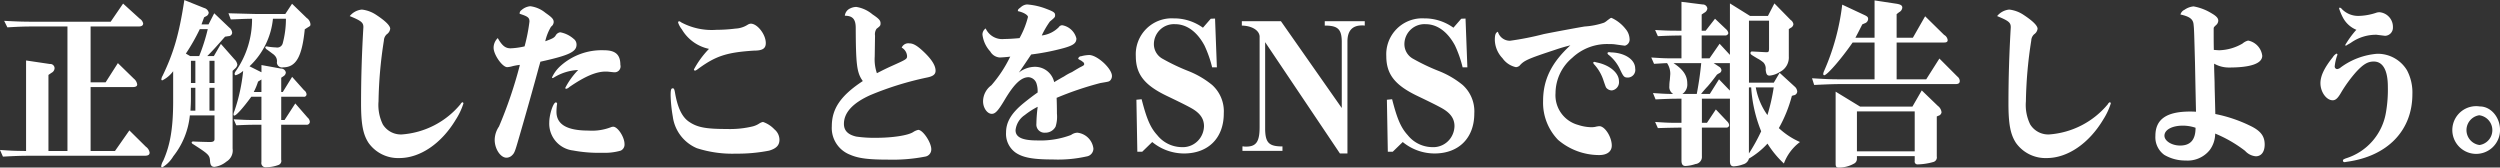 <svg xmlns="http://www.w3.org/2000/svg" width="425.812" height="28.53" viewBox="0 0 425.812 28.53"><rect x="0" y="0" width="425.812" height="28.53" fill="#333333" stroke="none"/><defs><style>.cls-1 { fill: #fff; fill-rule: evenodd; }</style></defs><path id="question_modal_sns_ttl.svg" class="cls-1" d="M491.437 1685.81c-1.958-.03-2.3-.03-4.437-.18l.5 1.14c2.14-.12 3.132-.15 4.594-.15h19.5c.627 0 .888-.15.888-.54a1.485 1.485 0 0 0-.627-.99l-2.819-2.79-2.454 3.51h-4.15v-10.89h7.152c.548 0 .783-.15.783-.45a1.5 1.5 0 0 0-.548-.96l-2.741-2.67-2.088 3.27h-2.558v-9.51h8.222c.47 0 .731-.18.731-.51a1.286 1.286 0 0 0-.574-.81l-2.845-2.58-2.115 3.09h-13c-2.036 0-2.793-.03-5.143-.15l.549 1.11c2.01-.12 2.9-.15 4.594-.15h5.638v21.21h-3.237v-12.96l.522-.36a.922.922 0 0 0 .522-.78.731.731 0 0 0-.809-.72l-4.046-.6v15.42zm40.091-9.24v3.96h-1.228c-.392 0-.992 0-1.7-.03l-1.8-.09.444 1.02c1.488-.06 2.166-.09 3.054-.09h1.227v6.36a.729.729 0 0 0 .861.87 6.008 6.008 0 0 0 2.062-.39.737.737 0 0 0 .444-.9v-5.94h4.308a.521.521 0 0 0 .574-.51 1.07 1.07 0 0 0-.391-.72l-2.088-2.4-1.828 2.82h-.567v-3.96h3.811a.42.42 0 0 0 .5-.42.937.937 0 0 0-.418-.69l-2.036-2.28-1.592 2.58h-.265v-2.43l.444-.3a.786.786 0 0 0 .339-.6.815.815 0 0 0-.835-.66l-3.315-.6v1.23l-2.036-1.02a12.819 12.819 0 0 0 3.993-8.1h2.21a16.077 16.077 0 0 1-.548 4.2.964.964 0 0 1-1.122.69 11.56 11.56 0 0 1-1.462-.15.449.449 0 0 0-.183-.03.211.211 0 0 0-.209.18.7.7 0 0 0 .34.39c.287.21.574.42.887.66a2.013 2.013 0 0 1 .47.42 1.35 1.35 0 0 1 .287 1.08.866.866 0 0 0 1.044.84c2.219 0 3.237-1.8 3.707-6.48l.522-.33c.418-.24.444-.27.444-.54a1.423 1.423 0 0 0-.627-1.05l-2.506-2.43-1.148 1.74h-5.143c-.1 0-1.253-.03-2.323-.06l-2.219-.06.392 1.05c1.723-.06 1.932-.09 3.628-.12a15.406 15.406 0 0 1-2.741 8.88 1.1 1.1 0 0 0-.234.51.247.247 0 0 0 .182.24 3.463 3.463 0 0 0 1.279-.75 30.147 30.147 0 0 1-1.488 6.84 1.508 1.508 0 0 0-.156.6.146.146 0 0 0 .13.18c.34 0 1.488-1.29 2.9-3.21h1.723zm0-2.94v2.13h-1.306a11.287 11.287 0 0 0 .731-1.77zm-5.639-7.38a.628.628 0 0 0 .653-.57 1.18 1.18 0 0 0-.47-.87l-2.584-2.46-.966 1.89h-1.2l.444-1.2.444-.24a.714.714 0 0 0 .339-.57 1.075 1.075 0 0 0-.783-.78l-3.367-1.35c-.888 5.82-1.828 9-3.707 12.9a1.427 1.427 0 0 0-.209.6.162.162 0 0 0 .157.18 5.029 5.029 0 0 0 1.853-1.56v5.4c-.026 4.44-.522 7.23-1.7 9.87a2.558 2.558 0 0 0-.339.9.193.193 0 0 0 .183.21 5.366 5.366 0 0 0 1.879-1.89 13.292 13.292 0 0 0 2.819-6.96h4.2v4.05c0 .33-.235.48-.757.48-.444 0-2.506-.06-2.767-.09h-.078c-.183 0-.287.06-.287.15a.362.362 0 0 0 .234.3c2.715 1.74 2.846 1.89 2.9 2.94.052.66.261.93.757.93a4.038 4.038 0 0 0 2.036-.9 2.2 2.2 0 0 0 1.044-2.22v-13.23l.418-.39a1.065 1.065 0 0 0 .391-.66 1.583 1.583 0 0 0-.5-.93l-2.3-2.61-1.2 2.07h-1.123c.992-.99 1.462-1.53 3.028-3.3zm-3.5-1.2a32.651 32.651 0 0 1-1.461 4.59h-1.541l-.73-.42a34.285 34.285 0 0 0 2.375-4.17h1.357zm-2.871 9.99h.757v3.9h-.835c.052-.96.078-1.29.078-2.1v-1.8zm0-4.59h.757v3.78h-.755v-3.78zm3.159 8.49v-3.9h.861v3.9h-.861zm0-4.71v-3.78h.861v3.78h-.861zm26.212-9.45c-.261 4.41-.392 8.64-.392 12.93 0 3.54.34 5.28 1.279 6.72a6.172 6.172 0 0 0 5.247 2.58c3.55 0 7.179-2.49 9.606-6.54a11.43 11.43 0 0 0 1.305-2.76.217.217 0 0 0-.156-.21.613.613 0 0 0-.34.33 14.313 14.313 0 0 1-10.023 5.16 3.613 3.613 0 0 1-3.211-1.71 7.53 7.53 0 0 1-.731-3.93 72.543 72.543 0 0 1 .914-10.35 1.5 1.5 0 0 1 .5-1.08 1.325 1.325 0 0 0 .574-.93c0-.54-.862-1.38-2.48-2.43a5.5 5.5 0 0 0-2.349-.84 3.051 3.051 0 0 0-2.062 1.11c1.9.78 2.323 1.08 2.323 1.86v.09zm26.6 6.6a74.02 74.02 0 0 1-3.5 10.26 4.13 4.13 0 0 0-.731 2.28c0 1.53.992 3.03 2.01 3.03a1.394 1.394 0 0 0 .992-.45c.339-.33.47-.63 1.018-2.55.887-3 2.819-9.84 3.5-12.42l.13-.45.131-.48c4.881-1.08 6.16-1.68 6.16-2.91a1.209 1.209 0 0 0-.5-.99 4.763 4.763 0 0 0-2.271-1.11 1.049 1.049 0 0 0-.783.54c-.235.39-.548.54-1.775.99a8.316 8.316 0 0 1 .992-2.49 1.009 1.009 0 0 0 .444-.78c0-.48-.261-.78-1.384-1.56a5.046 5.046 0 0 0-2.61-1.14 2.612 2.612 0 0 0-1.488.66.675.675 0 0 0-.313.63c1.409.45 1.67.66 1.67 1.32a29.759 29.759 0 0 1-.809 4.14l-.026.09a12.521 12.521 0 0 1-2.375.33c-.836 0-1.358-.39-2.01-1.44a3.046 3.046 0 0 0-.183-.3 2.276 2.276 0 0 0-.705 1.65c0 1.17 1.488 3.3 2.323 3.3a4.242 4.242 0 0 0 .94-.18 10.855 10.855 0 0 1 1.2-.21zm6.369 6.27a.193.193 0 0 0-.183-.12c-.444 0-1.122 2.07-1.122 3.42a4.6 4.6 0 0 0 4.046 4.77 23.732 23.732 0 0 0 5.012.39 9.773 9.773 0 0 0 3.106-.36 1.133 1.133 0 0 0 .653-1.14c0-1.17-1.149-2.94-1.932-2.94a1.694 1.694 0 0 0-.313.06 8.931 8.931 0 0 1-3.89.6c-3.68 0-5.455-1.05-5.455-3.21a10.294 10.294 0 0 1 .078-1.17.762.762 0 0 0 .026-.27zm8.562-5.37c1.122.12 1.122.12 1.2.12a1 1 0 0 0 1.044-1.26c0-1.74-.835-2.49-2.767-2.49a10.5 10.5 0 0 0-7.361 2.61 6.1 6.1 0 0 0-1.514 2.01.121.121 0 0 0 .1.12.656.656 0 0 0 .209-.09 8.568 8.568 0 0 1 4.15-1.29 12.676 12.676 0 0 0-2.192 3.03.146.146 0 0 0 .13.18 1.063 1.063 0 0 0 .548-.3c2.663-1.83 4.568-2.64 6.187-2.64h.261zm26.543 8.58a1.746 1.746 0 0 0-.6.24 3.807 3.807 0 0 1-1.122.51 16.507 16.507 0 0 1-4.464.45c-3.524 0-4.986-.27-6.369-1.2-1.2-.78-1.958-2.34-2.4-4.77-.13-.81-.209-.96-.417-.96-.288 0-.366.27-.366 1.23a24.016 24.016 0 0 0 .366 3.57 6.819 6.819 0 0 0 4.1 5.4 19.714 19.714 0 0 0 6.682.93 27.848 27.848 0 0 0 5.613-.51c1.253-.36 1.775-.93 1.775-1.86a2.323 2.323 0 0 0-.862-1.77 4.851 4.851 0 0 0-1.939-1.26zm-9.215-12.45a.667.667 0 0 1-.13.15 15.635 15.635 0 0 0-2.428 3.36.24.24 0 0 0 .183.21 1.341 1.341 0 0 0 .443-.24c3.081-2.28 4.96-2.88 9.633-3.18 1.435 0 1.984-.36 1.984-1.29 0-1.47-1.436-3.3-2.559-3.3a1.148 1.148 0 0 0-.522.18 4.212 4.212 0 0 1-2.088.66 26.648 26.648 0 0 1-3.237.21 11.025 11.025 0 0 1-5.978-1.26 1.062 1.062 0 0 0-.391-.21.23.23 0 0 0-.157.24 3.8 3.8 0 0 0 .627 1.14 7.036 7.036 0 0 0 4.617 3.33zm28.605 4.14a7.29 7.29 0 0 1-.366-2.82l.053-3.57a1.647 1.647 0 0 1 .261-1.17c.626-.48.678-.54.678-.93 0-.48-.261-.78-1.383-1.53a5.634 5.634 0 0 0-2.741-1.26 2.428 2.428 0 0 0-1.018.24 1.529 1.529 0 0 0-.94 1.26c1.332 0 1.854.6 1.854 2.07.026 6.03.182 7.5 1.044 8.82a2.436 2.436 0 0 1 .156.24c-3.732 2.46-5.273 4.68-5.273 7.68a4.874 4.874 0 0 0 3.107 4.86c1.435.63 3.158.84 6.578.84a28.836 28.836 0 0 0 6.186-.51 1.233 1.233 0 0 0 1.071-1.26c0-1.17-1.436-3.3-2.219-3.3a2.572 2.572 0 0 0-.888.39c-.913.57-3.55.96-6.264.96a21.173 21.173 0 0 1-3.42-.21c-1.41-.33-2.088-1.02-2.088-2.16 0-1.92 1.514-3.57 4.542-4.92a53.4 53.4 0 0 1 9.58-2.97c1.07-.21 1.488-.54 1.488-1.17 0-.87-.653-1.92-2.01-3.21-1.071-1.02-1.775-1.44-2.428-1.44a1.226 1.226 0 0 0-1.331.72 1.784 1.784 0 0 1 .913 1.41c0 .54-.052.57-2.662 1.74-.862.39-1.41.66-2.4 1.17zm30.2 1.53a3.338 3.338 0 0 0-3.263-2.61 4.484 4.484 0 0 0-2.767.99l.287-.39c1.358-1.98 1.358-2.01 1.828-2.7a39.547 39.547 0 0 0 5.507-1.08c1.723-.48 2.193-.87 2.193-1.65a3.022 3.022 0 0 0-2.4-2.25.7.7 0 0 0-.6.33 4.883 4.883 0 0 1-2.9 1.41 14.863 14.863 0 0 1 1.383-2.37c.862-.72.888-.75.888-1.11 0-.42-.287-.6-1.566-1.08a11.323 11.323 0 0 0-3.211-.72 1.716 1.716 0 0 0-1.044.45c-.5.39-.5.39-.522.69.939.18 1.722.66 1.722.99a14.727 14.727 0 0 1-1.435 3.6c-.914.09-1.906.15-2.585.15a3.088 3.088 0 0 1-3.184-1.8 1.276 1.276 0 0 0-.548 1.05 5.148 5.148 0 0 0 1.331 2.88 2.025 2.025 0 0 0 1.592 1.02c.313 0 1.514-.09 1.827-.15l-.078.12a21.583 21.583 0 0 1-3.158 4.77 3.422 3.422 0 0 0-1.41 2.73c0 1.11.705 2.13 1.488 2.13.6 0 1.1-.54 2.219-2.43 1.592-2.67 2.793-3.81 4.046-3.81a1.539 1.539 0 0 1 1.331 1.02 4.162 4.162 0 0 1 .209 1.5v.09c-.548.36-1.723 1.26-2.454 1.86-2.036 1.68-2.923 3.18-2.923 4.95a3.914 3.914 0 0 0 1.618 3.42c1.227.84 2.924 1.17 6.291 1.17a22.359 22.359 0 0 0 5.795-.51 1.361 1.361 0 0 0 1.175-1.35 3.085 3.085 0 0 0-2.741-2.7 1.942 1.942 0 0 0-1.07.39 14.8 14.8 0 0 1-5.743.93c-2.558 0-3.707-.54-3.707-1.74a3.545 3.545 0 0 1 1.566-2.58 13.041 13.041 0 0 1 2.193-1.41v.09a25.026 25.026 0 0 0-.209 2.79 1.382 1.382 0 0 0 1.488 1.53 1.961 1.961 0 0 0 1.775-1.02 5.545 5.545 0 0 0 .235-2.22c0-.99-.026-2.01-.052-2.7l.078-.03.078-.03a54.255 54.255 0 0 1 7.309-2.46c1.436-.24 1.436-.24 1.645-.42a1.082 1.082 0 0 0 .313-.78c0-1.26-2.506-3.57-3.889-3.57a5.88 5.88 0 0 0-1.358.21.5.5 0 0 0-.5.45 2.2 2.2 0 0 0 .34.21 1.723 1.723 0 0 1 .444.3.441.441 0 0 1 .234.36c0 .18-.052.24-.6.51-.183.09-.705.39-1.488.87a8.789 8.789 0 0 0-1.357.75c-.47.24-.836.48-1.123.63zm15 11.85l1.7-1.65a8.563 8.563 0 0 0 5.4 1.95c4.151 0 6.787-2.64 6.787-6.81a6.039 6.039 0 0 0-1.984-4.86 15.225 15.225 0 0 0-4.124-2.4 34.4 34.4 0 0 1-4.281-2.04 2.835 2.835 0 0 1-1.514-2.61 3.416 3.416 0 0 1 3.628-3.3c1.958 0 3.733 1.29 4.986 3.63a19.46 19.46 0 0 1 1.305 3.72h.809l-.313-8.31-.731.03-1.331 1.53a8.392 8.392 0 0 0-4.986-1.59 6.117 6.117 0 0 0-6.447 6.42c0 3.09 1.461 4.95 5.273 6.78 2.688 1.29 3.445 1.68 4.2 2.1 1.488.84 2.141 1.8 2.141 3.06a3.726 3.726 0 0 1-.731 2.13 3.59 3.59 0 0 1-3.106 1.44 5.413 5.413 0 0 1-4.125-2.04c-1.148-1.26-1.8-2.73-2.662-6.12l-.888.09.157 8.85h.835zm17.069-.15h6.813v-.75c-2.271 0-2.9-.6-2.95-2.88v-14.88l12.738 18.96h1.28v-19.08c0-1.83.835-2.73 2.479-2.73a2.912 2.912 0 0 1 .47.03v-.75h-6.813v.75h.313c1.958.06 2.559.69 2.585 2.7v11.34l-10.363-14.79h-6.657v.75c1.671.03 2.95.78 3.028 1.83v15.45c0 2.49-.574 3.33-2.3 3.33h-.261a1.037 1.037 0 0 0-.365-.03v.75zm25.6.15l1.7-1.65a8.563 8.563 0 0 0 5.4 1.95c4.151 0 6.787-2.64 6.787-6.81a6.039 6.039 0 0 0-1.984-4.86 15.225 15.225 0 0 0-4.124-2.4 34.484 34.484 0 0 1-4.281-2.04 2.835 2.835 0 0 1-1.514-2.61 3.416 3.416 0 0 1 3.628-3.3c1.958 0 3.733 1.29 4.986 3.63a19.392 19.392 0 0 1 1.3 3.72h.81l-.314-8.31-.731.03-1.331 1.53a8.39 8.39 0 0 0-4.986-1.59 6.117 6.117 0 0 0-6.447 6.42c0 3.09 1.462 4.95 5.273 6.78 2.688 1.29 3.445 1.68 4.2 2.1 1.488.84 2.141 1.8 2.141 3.06a3.726 3.726 0 0 1-.731 2.13 3.59 3.59 0 0 1-3.106 1.44 5.415 5.415 0 0 1-4.125-2.04c-1.148-1.26-1.8-2.73-2.662-6.12l-.888.09.157 8.85h.835zm34.323-15.3a.185.185 0 0 0-.182.18 1.019 1.019 0 0 0 .208.3 7.4 7.4 0 0 1 1.567 2.76c.391 1.14.391 1.14.6 1.32a1.248 1.248 0 0 0 .809.3 1.412 1.412 0 0 0 1.2-1.59c0-1.41-1.619-2.76-3.811-3.18a1.191 1.191 0 0 0-.235-.06.406.406 0 0 0-.156-.03zm2.454-1.65a.211.211 0 0 0-.209.18.5.5 0 0 0 .235.3 6.852 6.852 0 0 1 1.906 2.46c.6 1.26.7 1.38 1.383 1.38a1.3 1.3 0 0 0 1.2-1.53c0-1.53-1.749-2.7-4.151-2.76a1.168 1.168 0 0 0-.261-.03h-.102zm-6.526-1.17c-3.211 2.94-4.646 5.85-4.646 9.48a9.09 9.09 0 0 0 2.558 6.63 10.788 10.788 0 0 0 7 2.58c1.331 0 2.14-.6 2.14-1.62 0-1.47-1.175-3.3-2.114-3.3a3.788 3.788 0 0 0-.705.12 3.525 3.525 0 0 1-.627.06 7.67 7.67 0 0 1-2.271-.39 5.233 5.233 0 0 1-3.863-5.43 7.884 7.884 0 0 1 2.845-6 8.636 8.636 0 0 1 6.343-2.34 6.642 6.642 0 0 1 .836.03c1.044.15 1.723.24 1.8.24a1.075 1.075 0 0 0 .783-1.2 2.756 2.756 0 0 0-.653-1.62 6.438 6.438 0 0 0-2.427-1.92.577.577 0 0 0-.313.15c-.209.15-.418.3-.627.48a2.765 2.765 0 0 0-.287.18 12.66 12.66 0 0 1-3.315.66c-.627.09-4.725.84-6.97 1.29a49.68 49.68 0 0 1-5.769 1.14 2.127 2.127 0 0 1-2.062-1.53c-.392.15-.522.51-.522 1.41a4.659 4.659 0 0 0 1.3 3.09 3.785 3.785 0 0 0 2.3 1.53 1.092 1.092 0 0 0 .6-.24c.783-.9 1.383-1.17 6.108-2.73.885-.3 1.592-.51 2.558-.75zm27.169 1.62l-1.749-1.89-1.723 2.49h-1.331v-3.9h3.968a.517.517 0 0 0 .574-.39 1.081 1.081 0 0 0-.339-.63l-1.932-1.83-1.592 2.04h-.679v-2.76l.444-.3a.922.922 0 0 0 .522-.72.78.78 0 0 0-.809-.69l-3.6-.45v4.92c-1.957 0-2.3 0-4.489-.12l.47 1.05c1.879-.09 2.166-.09 4.019-.12v3.9h-.626c-1.958 0-2.3 0-4.516-.15l.47 1.08c1.148-.06 1.357-.09 2.219-.12a3.269 3.269 0 0 1 .548 1.86l-.078 1.02a6.366 6.366 0 0 0-.079 1.02 1.37 1.37 0 0 0 .653 1.35c-1.175 0-1.592-.03-3.446-.15l.444 1.08c1.958-.09 2.715-.12 4.072-.12h.339v4.11c-1.957 0-2.3 0-4.489-.15l.47 1.05c1.879-.06 2.166-.06 4.019-.09v5.61c0 .63.209.93.679.93a6.173 6.173 0 0 0 1.7-.33 1.221 1.221 0 0 0 1.1-1.32v-4.89h4.177a.441.441 0 0 0 .47-.42 1.033 1.033 0 0 0-.34-.63l-1.931-2.04-1.514 2.28h-.862v-4.11h4.777v10.62c0 .63.183.9.653.9a5.19 5.19 0 0 0 1.566-.33 1.382 1.382 0 0 0 1.018-.99 13.43 13.43 0 0 0 3.159-2.55 16.871 16.871 0 0 0 2.793 3.39 8.037 8.037 0 0 1 2.741-3.66 12.776 12.776 0 0 1-3.6-2.37 23.08 23.08 0 0 0 2.219-5.49l.261-.09a.7.7 0 0 0 .653-.63 1.225 1.225 0 0 0-.444-.87l-2.558-2.34-.992 1.68h-4.229v-10.56h3.42v4.68c0 .6-.079.69-.392.69-.261 0-.261 0-1.305-.06l-1.149-.06a.255.255 0 0 0-.313.24c0 .24 0 .24 1.149.93a5.6 5.6 0 0 1 1.07.72 1.527 1.527 0 0 1 .365 1.2c.079.78.235 1.02.679 1.02a3.928 3.928 0 0 0 1.749-.63 2.744 2.744 0 0 0 1.514-2.64v-4.65l.313-.21a.773.773 0 0 0 .47-.63 1.058 1.058 0 0 0-.47-.72l-2.767-2.82-1.1 2.13h-3.054l-3.42-2.13v8.76zm0 1.41v4.68l-1.853-1.92-1.566 2.49h-1.488l.313-.39c.261-.3.522-.6.809-.9.366-.42.809-.96 1.593-2.01l.339-.21a.6.6 0 0 0 .418-.54.8.8 0 0 0-.418-.6l-.914-.6h2.767zm3.237 4.14h.392a23.7 23.7 0 0 0 1.7 7.47 30.553 30.553 0 0 1-2.088 3.78v-11.25zm4.229 0a33.316 33.316 0 0 1-1.07 4.71 11.494 11.494 0 0 1-1.984-4.71h3.054zm-12.347-4.14c-.183 1.83-.366 3.15-.757 5.25h-2.454a1.923 1.923 0 0 0 .835-1.77c0-1.38-.7-2.4-2.349-3.48h4.725zm33.282-4.32v-4.02l.418-.33a.981.981 0 0 0 .548-.78c0-.36-.261-.54-.966-.66l-3.759-.57v6.36h-3.263c.575-1.08.731-1.41 1.175-2.28l.418-.18a.812.812 0 0 0 .574-.72c0-.33-.1-.45-.757-.75l-3.655-1.71a39.3 39.3 0 0 1-3.106 11.34 1.561 1.561 0 0 0-.13.48.217.217 0 0 0 .156.21c.5 0 2.9-2.76 4.855-5.58h3.733v6.27h-5.508c-2.062 0-2.636-.03-5.142-.18l.365 1.14c2.506-.12 3.524-.15 4.777-.15h19.317c.47 0 .705-.15.705-.54a1.019 1.019 0 0 0-.418-.75l-3.054-3.06-2.245 3.54h-5.038v-6.27h8.092c.418 0 .6-.12.6-.42a1.144 1.144 0 0 0-.6-.87l-3.236-3.18-2.089 3.66h-2.767zm-6.212 11.73l-4.177-2.55v12.21c0 .57.1.72.548.72a5.245 5.245 0 0 0 2.558-.66.9.9 0 0 0 .522-.81v-.48h9.841v.84a.474.474 0 0 0 .523.57 10.686 10.686 0 0 0 2.688-.42.815.815 0 0 0 .548-.93v-6.81l.261-.12a.708.708 0 0 0 .549-.6 1.552 1.552 0 0 0-.627-1.08l-2.741-2.64-1.592 2.76h-8.9zm-.549.81h9.841v6.81h-9.841v-6.81zm26.2-14.28c-.261 4.41-.392 8.64-.392 12.93 0 3.54.34 5.28 1.279 6.72a6.171 6.171 0 0 0 5.247 2.58c3.55 0 7.179-2.49 9.606-6.54a11.43 11.43 0 0 0 1.3-2.76.217.217 0 0 0-.156-.21.61.61 0 0 0-.34.33 14.313 14.313 0 0 1-10.023 5.16 3.613 3.613 0 0 1-3.211-1.71 7.53 7.53 0 0 1-.731-3.93 72.543 72.543 0 0 1 .914-10.35 1.5 1.5 0 0 1 .5-1.08 1.325 1.325 0 0 0 .574-.93c0-.54-.862-1.38-2.48-2.43a5.5 5.5 0 0 0-2.349-.84 3.051 3.051 0 0 0-2.062 1.11c1.9.78 2.323 1.08 2.323 1.86v.09zm31.45 9.57l.078 3.69.026 1.08c-.522-.03-.783-.03-1.018-.03-4.02 0-5.9 1.32-5.9 4.14a3.7 3.7 0 0 0 1.514 3.24 7.023 7.023 0 0 0 3.628.96 4.83 4.83 0 0 0 4.1-1.77 4.706 4.706 0 0 0 .939-2.82 22.237 22.237 0 0 1 5.09 2.94 2.78 2.78 0 0 0 1.828.93c.939 0 1.514-.75 1.514-2.01 0-1.44-.705-2.34-2.454-3.18a24.113 24.113 0 0 0-5.952-2.01l-.026-1.05c-.052-2.22-.1-3.63-.1-4.29-.026-.99-.052-1.47-.078-2.7v-.54a5.027 5.027 0 0 0 2.532.66c3.732 0 5.664-.69 5.664-2.01a3.007 3.007 0 0 0-2.4-2.58 2.336 2.336 0 0 0-.966.51 8.321 8.321 0 0 1-3.942 1.14c-.235 0-.47-.03-.94-.06-.026-1.47-.026-2.01-.026-3.57a.73.73 0 0 1 .052-.3 4.6 4.6 0 0 1 .392-.39 1.023 1.023 0 0 0 .339-.72c0-.42-.313-.78-1.148-1.26a8.851 8.851 0 0 0-3.054-1.17 3.177 3.177 0 0 0-1.54.57 1.276 1.276 0 0 0-.7.81c1.618.36 2.192.81 2.245 1.8.078.57.1 1.44.235 6.48zm.026 7.5c0 2.04-.861 3.03-2.636 3.03-1.41 0-2.663-.78-2.663-1.68 0-.99 1.279-1.71 3.132-1.71a6.959 6.959 0 0 1 2.171.36zm25.446 5.85l.366-.06c6.917-.96 11.12-5.34 11.12-11.52a8.082 8.082 0 0 0-.914-4.05 5.817 5.817 0 0 0-5.09-2.82 12.044 12.044 0 0 0-6.186 2.31 1.177 1.177 0 0 1-.627.3.451.451 0 0 1-.418-.42 7.847 7.847 0 0 1 .418-1.89.556.556 0 0 0 .052-.15.182.182 0 0 0-.156-.18 1.619 1.619 0 0 0-.627.6c-1.436 1.8-2.114 3.18-2.114 4.44 0 1.5 1.018 2.91 2.088 2.91.5 0 .888-.36 1.436-1.32a23.485 23.485 0 0 1 2.558-3.51c1.227-1.32 1.984-1.77 3-1.77 1.566 0 2.4 1.5 2.4 4.29a22.6 22.6 0 0 1-.313 4.32 9.873 9.873 0 0 1-6.865 7.89c-.418.18-.47.21-.47.39a.243.243 0 0 0 .209.24h.13zm5.378-21.69l1.461.18a1.383 1.383 0 0 0 1.332-1.44 2.509 2.509 0 0 0-2.3-2.58 2.01 2.01 0 0 0-.444.06 10.117 10.117 0 0 1-3.159.57 3.869 3.869 0 0 1-2.793-1.17.606.606 0 0 0-.339-.24.134.134 0 0 0-.131.15 9.325 9.325 0 0 0 .627 1.5 4.557 4.557 0 0 0 2.323 2.13 1.8 1.8 0 0 0-.183.18 16.564 16.564 0 0 0-1.722 2.4.121.121 0 0 0 .1.12.406.406 0 0 0 .13-.06l.183-.12a6 6 0 0 0 .7-.42 7.394 7.394 0 0 1 4.02-1.26h.183zm17.589 12.21a4.063 4.063 0 1 0 3.446 4.02c.004-2.19-1.563-4.02-3.442-4.02zm-.105 1.5a2.558 2.558 0 0 1 .053 5.07 2.562 2.562 0 0 1-.049-5.07z" transform="translate(-487 -1660.09)"/></svg>
